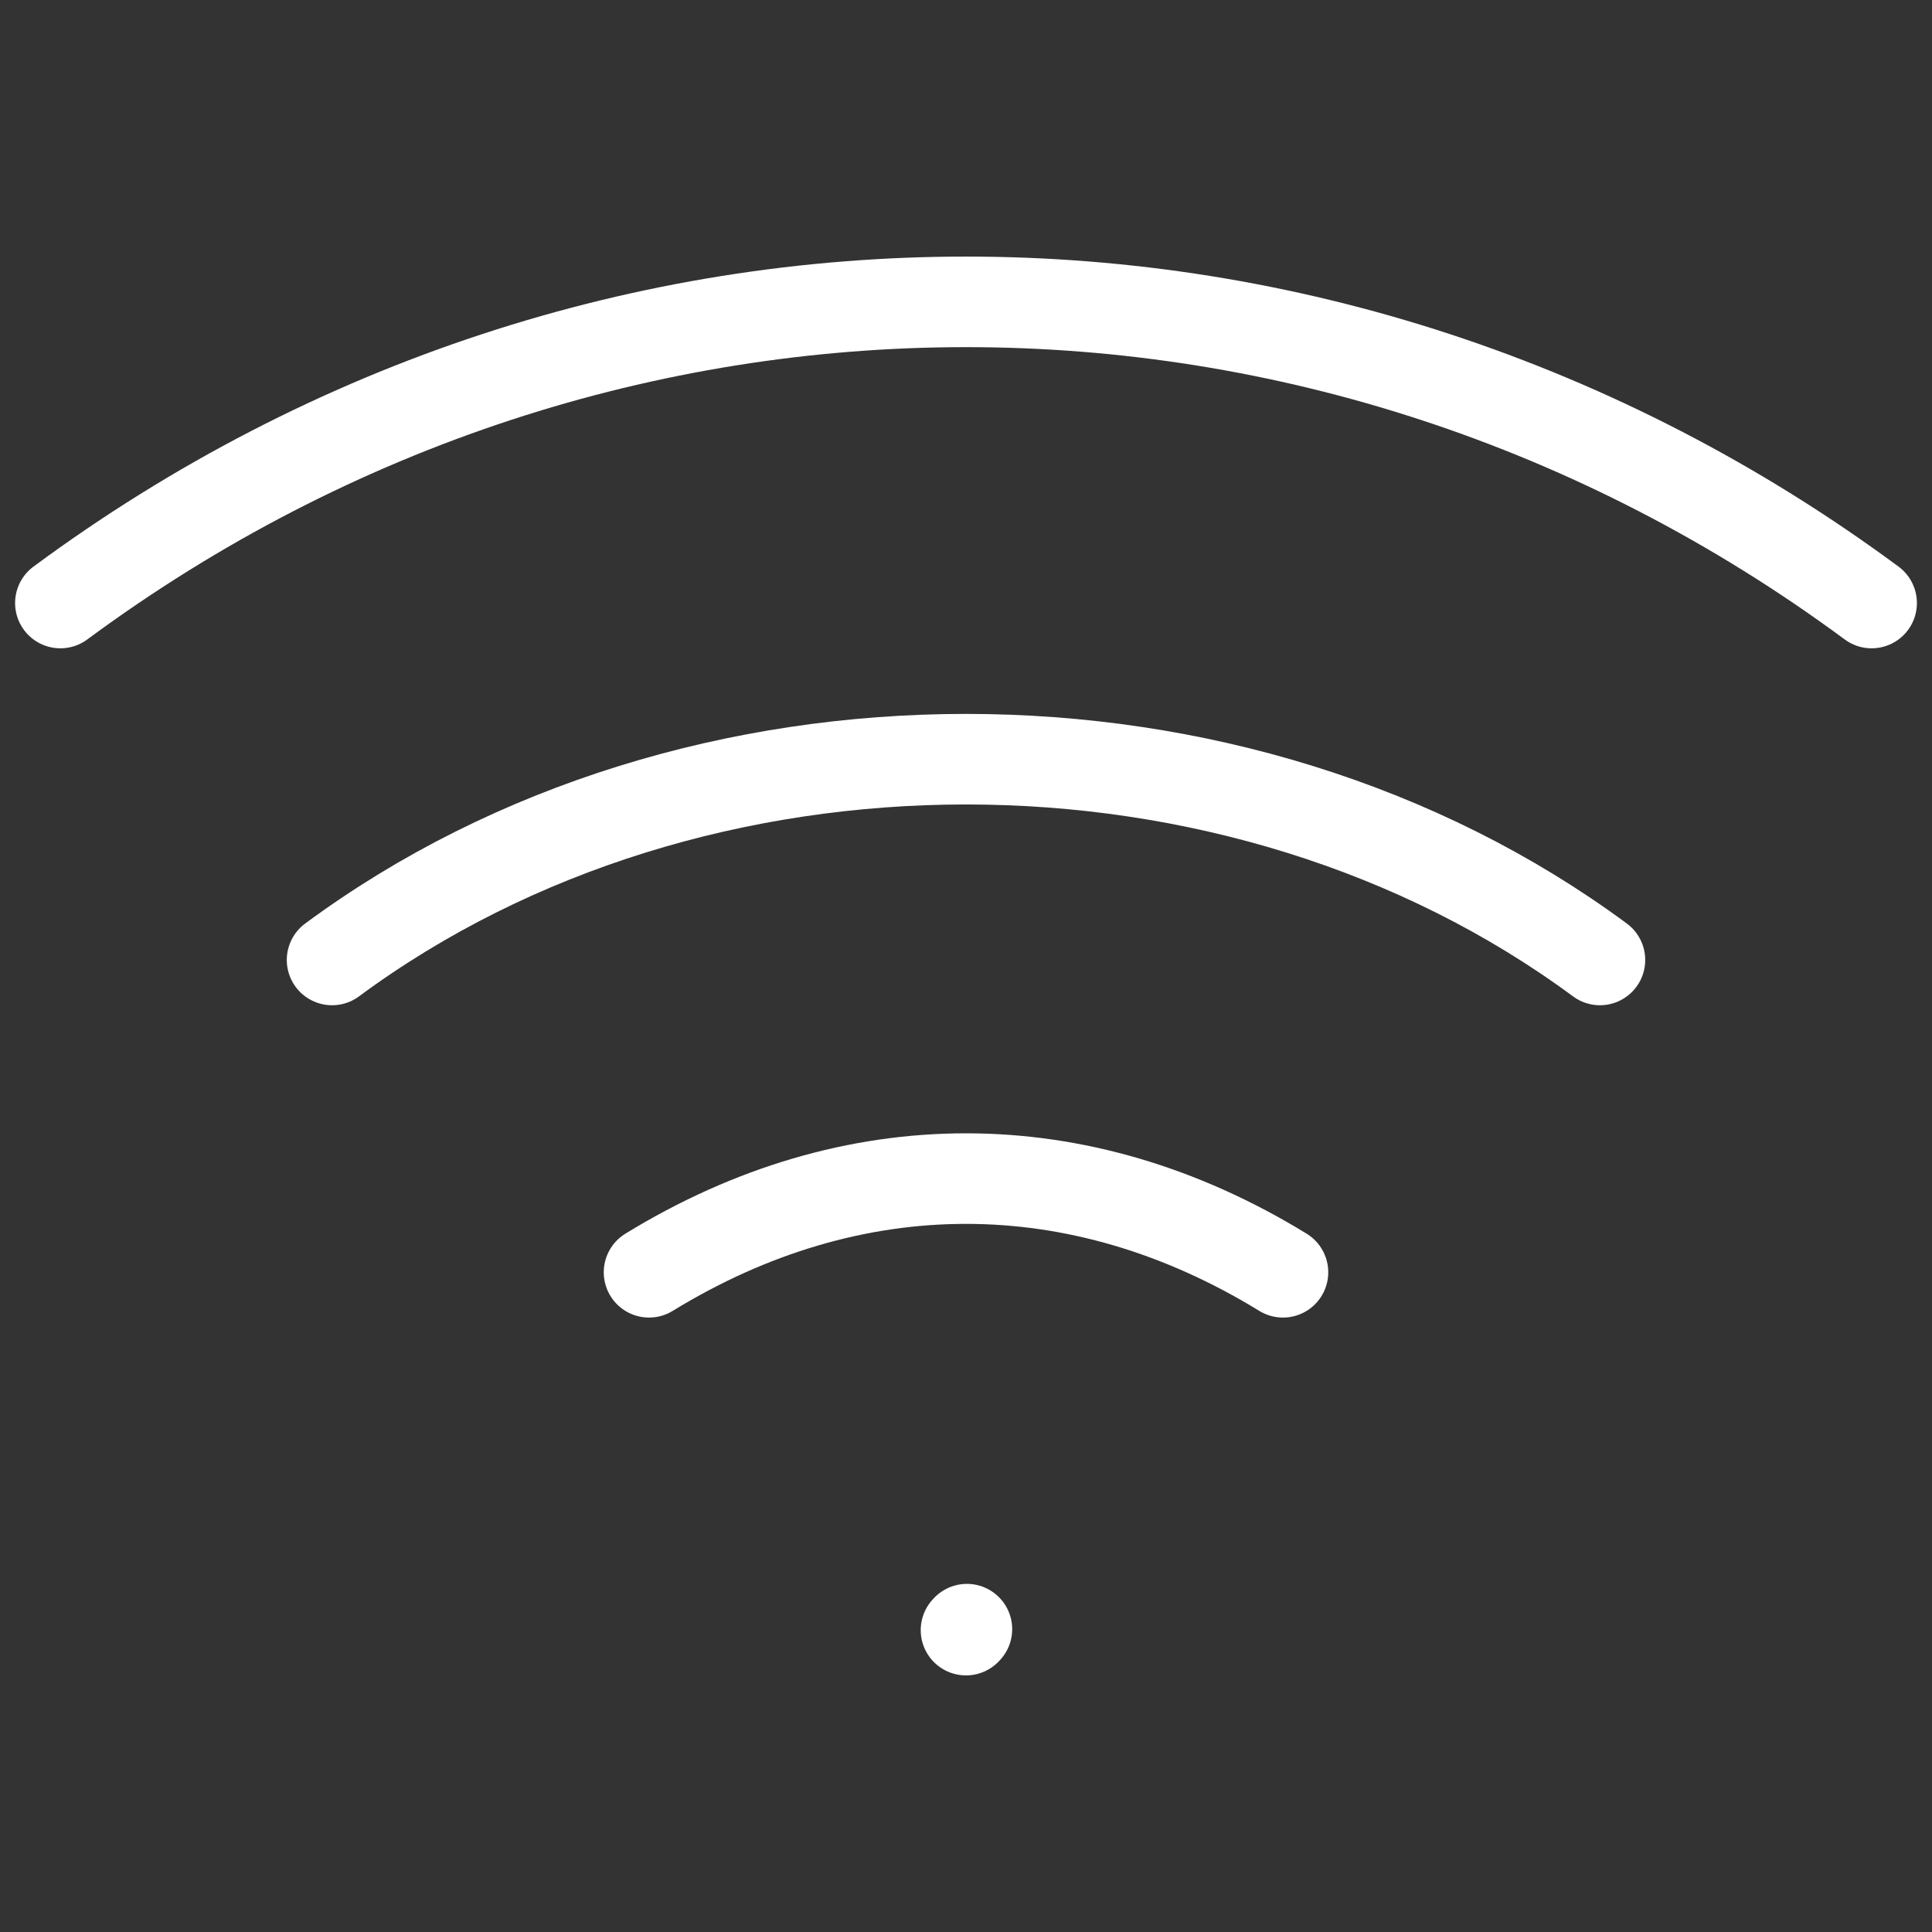 <svg width="32" height="32" viewBox="0 0 32 32" fill="none" xmlns="http://www.w3.org/2000/svg">
<rect x="0" y="0" width="32" height="32" fill="#333333" stroke="none"/>
<path d="M16 27L16.015 26.984M1 9.988C10 3.337 22 3.337 31 9.988M5.5 15.9C11.5 11.466 20.5 11.466 26.5 15.9M10.75 21.073C14.125 19.004 17.875 19.004 21.25 21.073" stroke="white" stroke-width="1.5" stroke-linecap="round" stroke-linejoin="round"/>
</svg>
